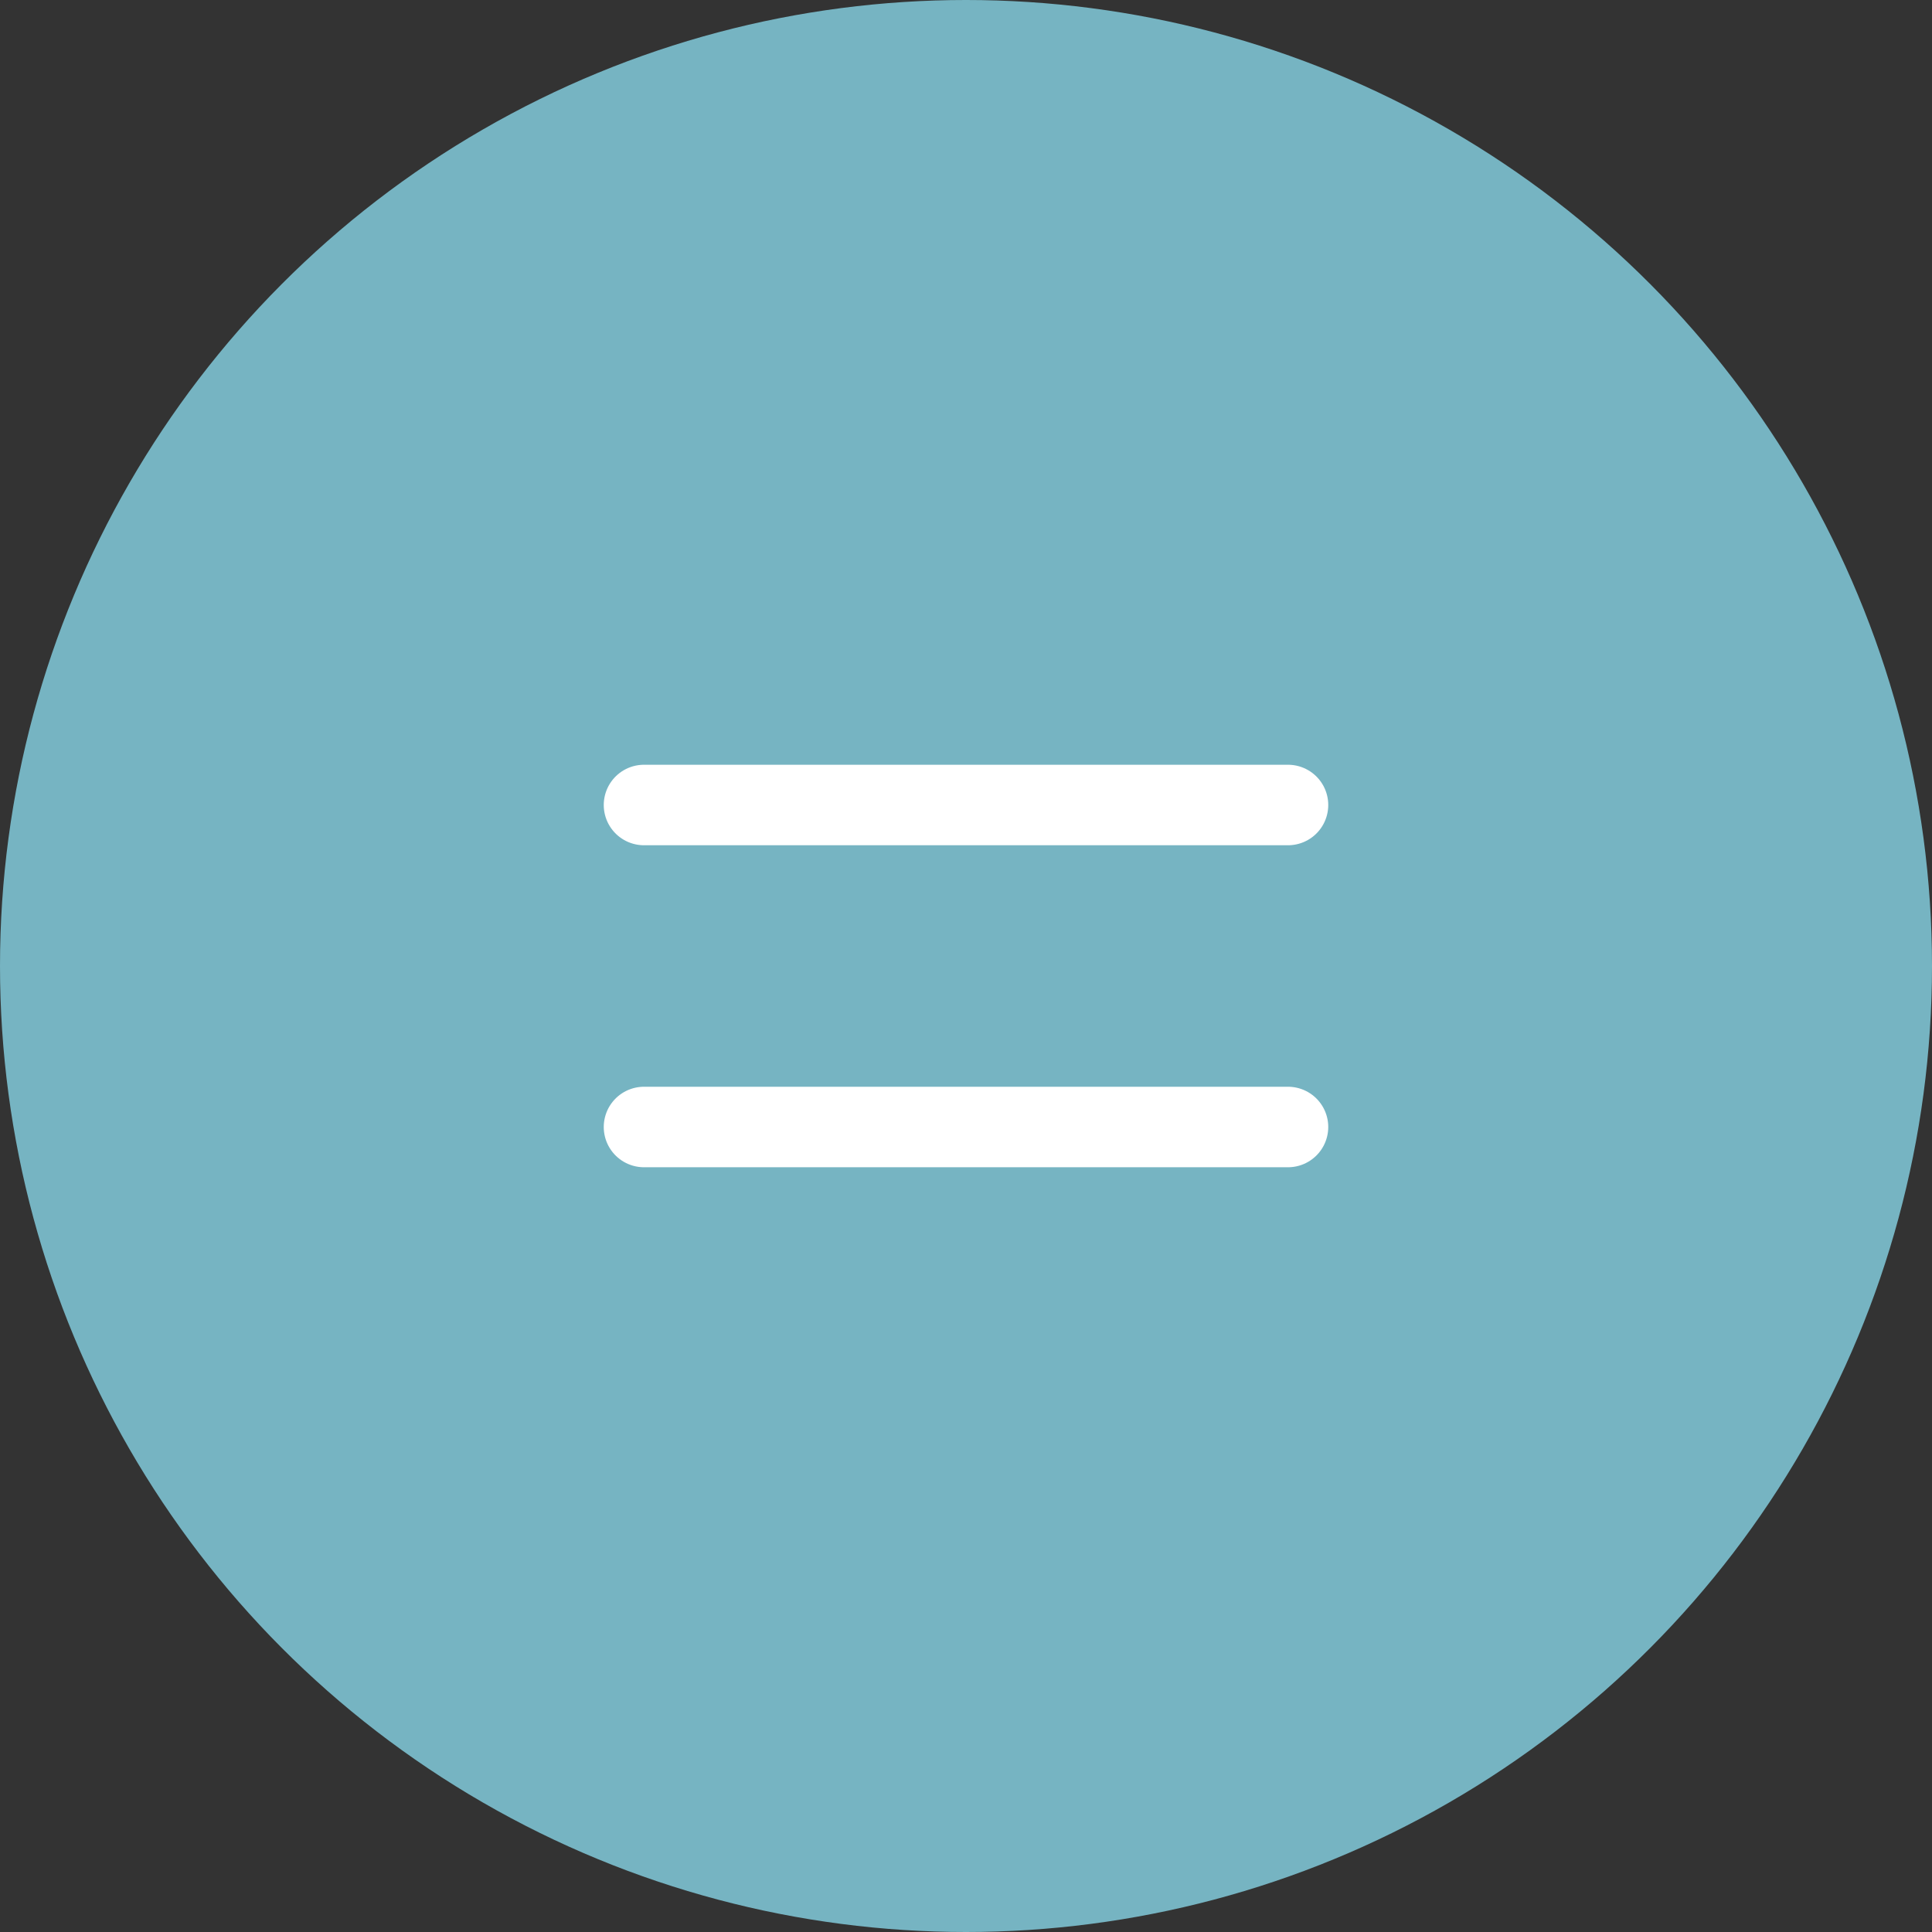 <svg width="48" height="48" viewBox="0 0 48 48" fill="none" xmlns="http://www.w3.org/2000/svg">
<rect x="0" y="0" width="48" height="48" fill="#333333" stroke="none"/>
<circle cx="24" cy="24" r="24" fill="#76B4C2"/>
<path d="M16 20H32M16 28H32" stroke="white" stroke-width="2" stroke-linecap="round" stroke-linejoin="round"/>
</svg>
